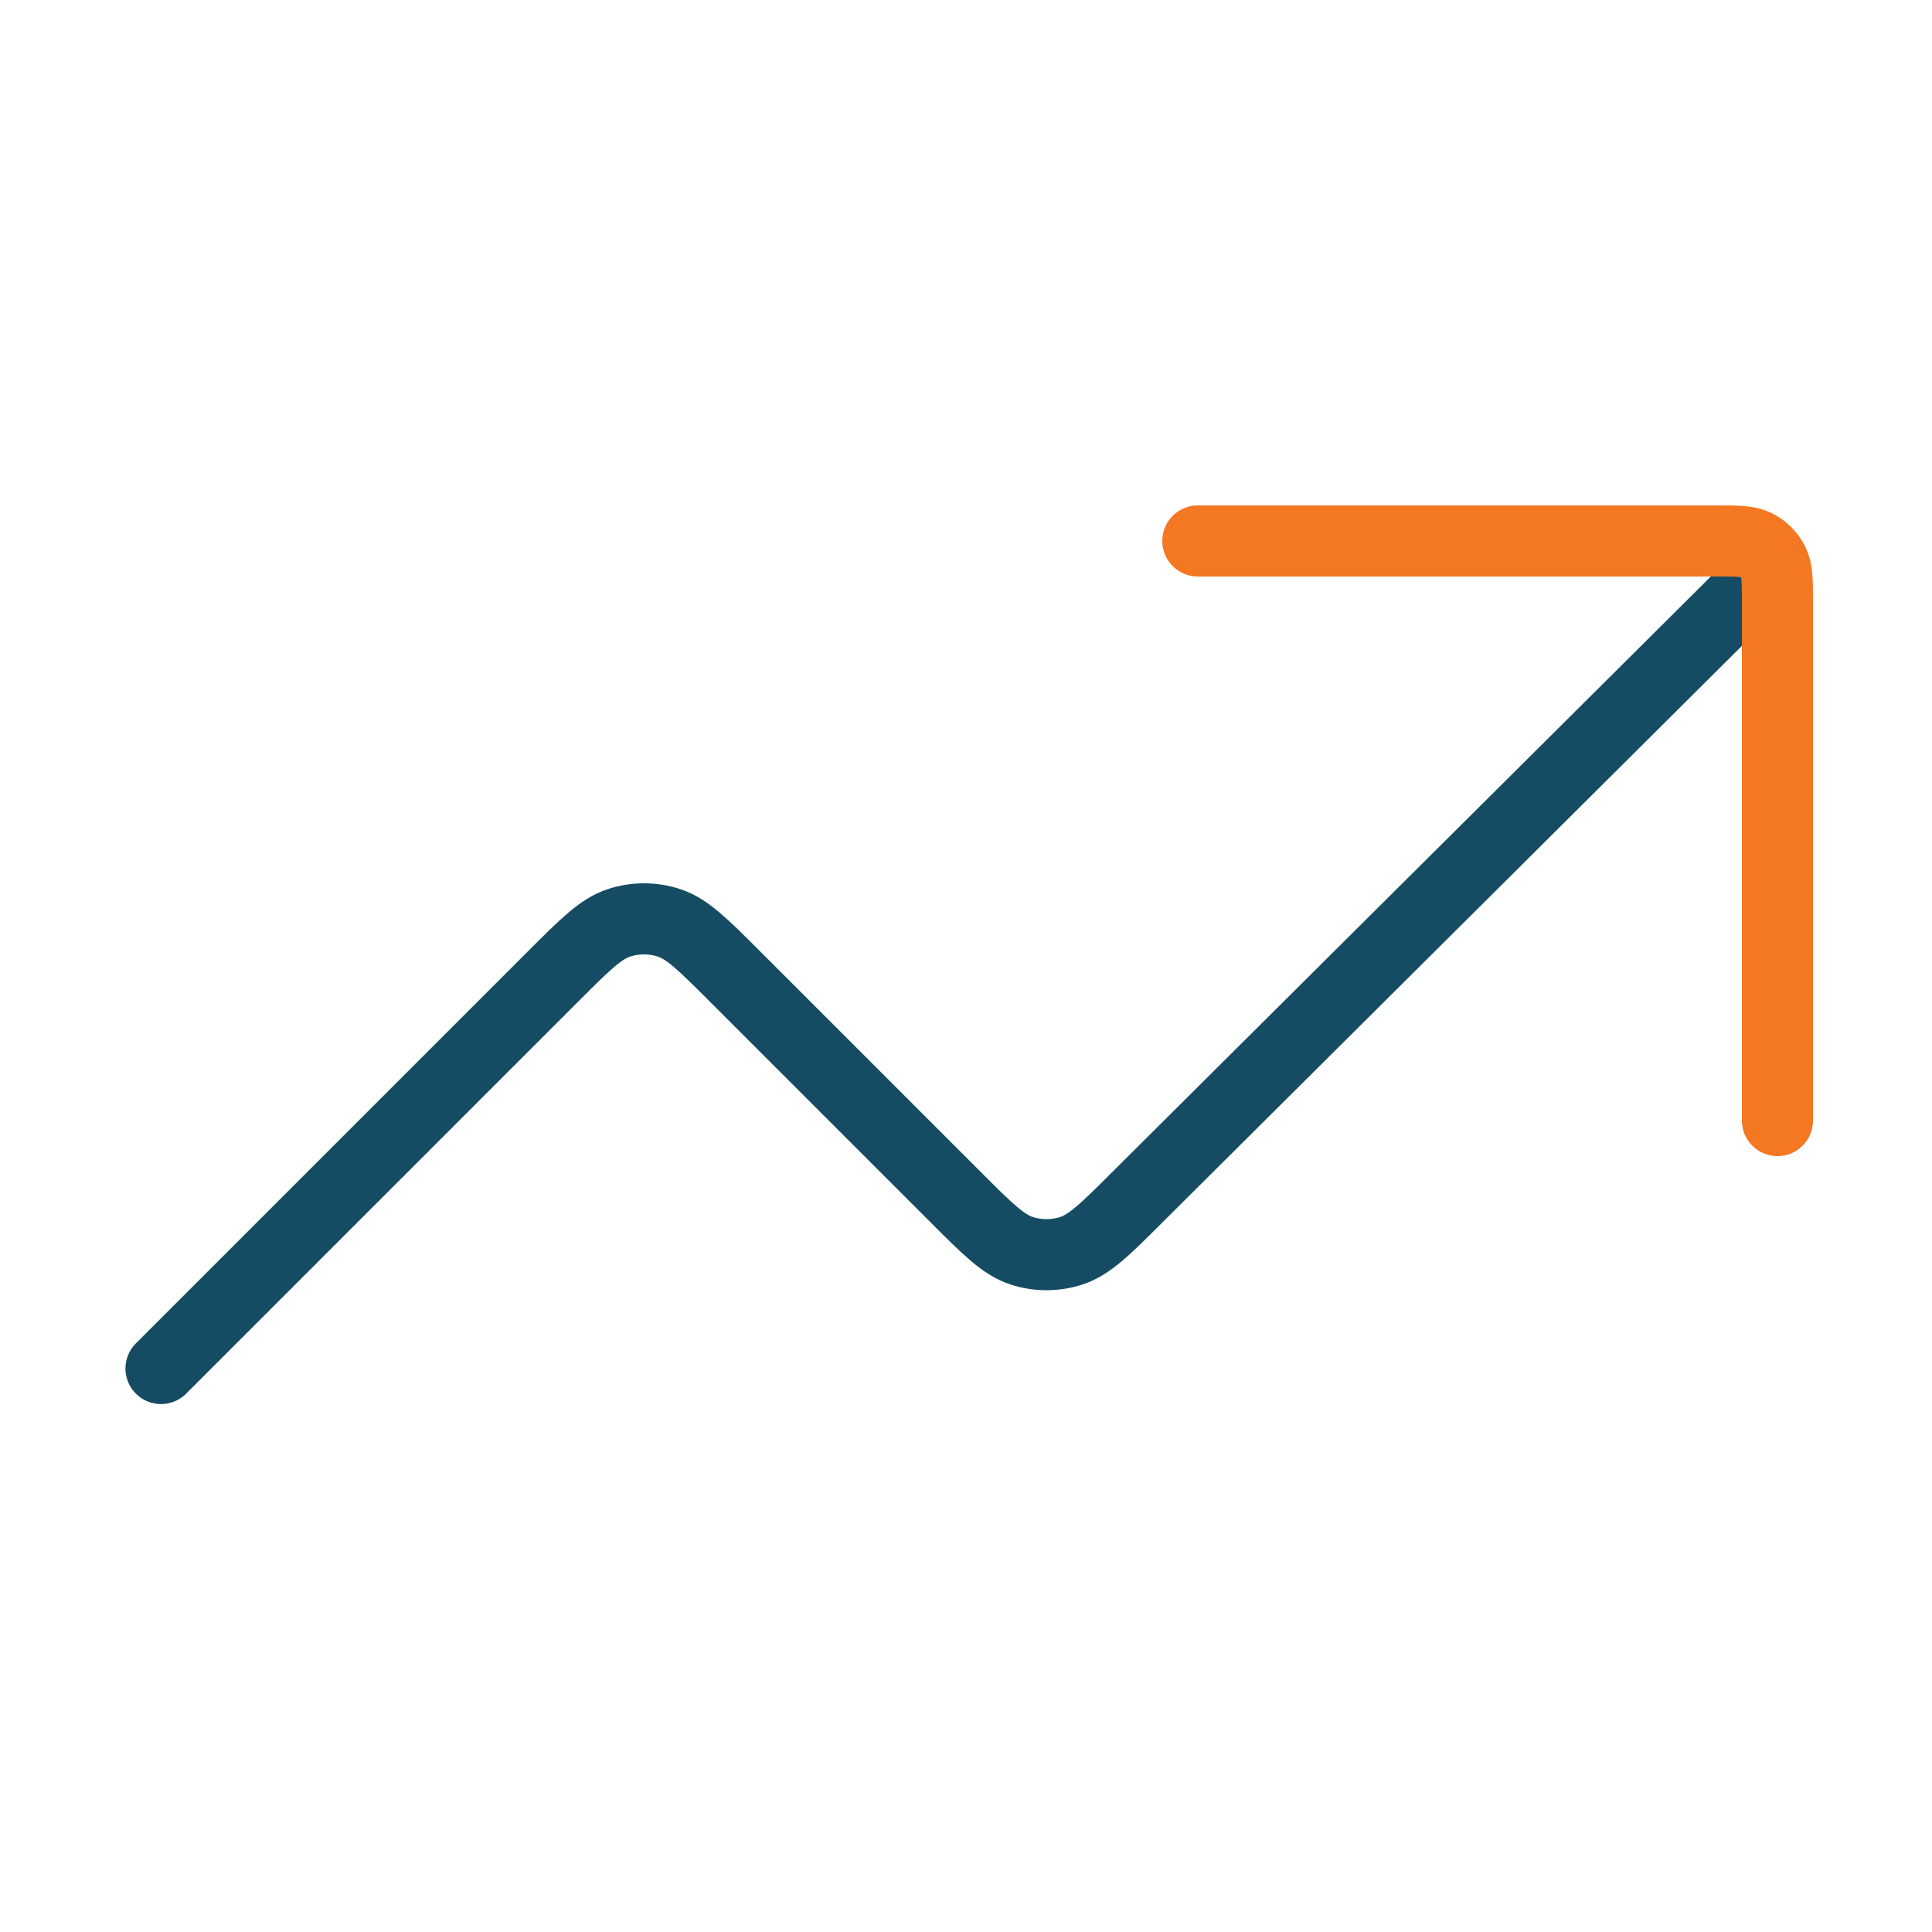 <svg width="50" height="50" viewBox="0 0 50 50" fill="none" xmlns="http://www.w3.org/2000/svg">
<g id="icon/grow">
<path id="Icon" d="M45.5 15L29.441 30.977C28.616 31.802 28.203 32.214 27.727 32.369C27.309 32.505 26.858 32.505 26.44 32.369C25.964 32.214 25.552 31.802 24.727 30.977L19.024 25.274C18.199 24.449 17.787 24.036 17.311 23.882C16.892 23.746 16.442 23.746 16.023 23.882C15.547 24.036 15.135 24.449 14.31 25.274L4.167 35.417" stroke="#164C63" stroke-width="1.84" stroke-linecap="round" stroke-linejoin="round"/>
<path id="Icon_2" d="M31 14H44.4C44.96 14 45.24 14 45.454 14.109C45.642 14.205 45.795 14.358 45.891 14.546C46 14.76 46 15.04 46 15.6V29" stroke="#F47721" stroke-width="1.84" stroke-linecap="round" stroke-linejoin="round"/>
</g>
</svg>
